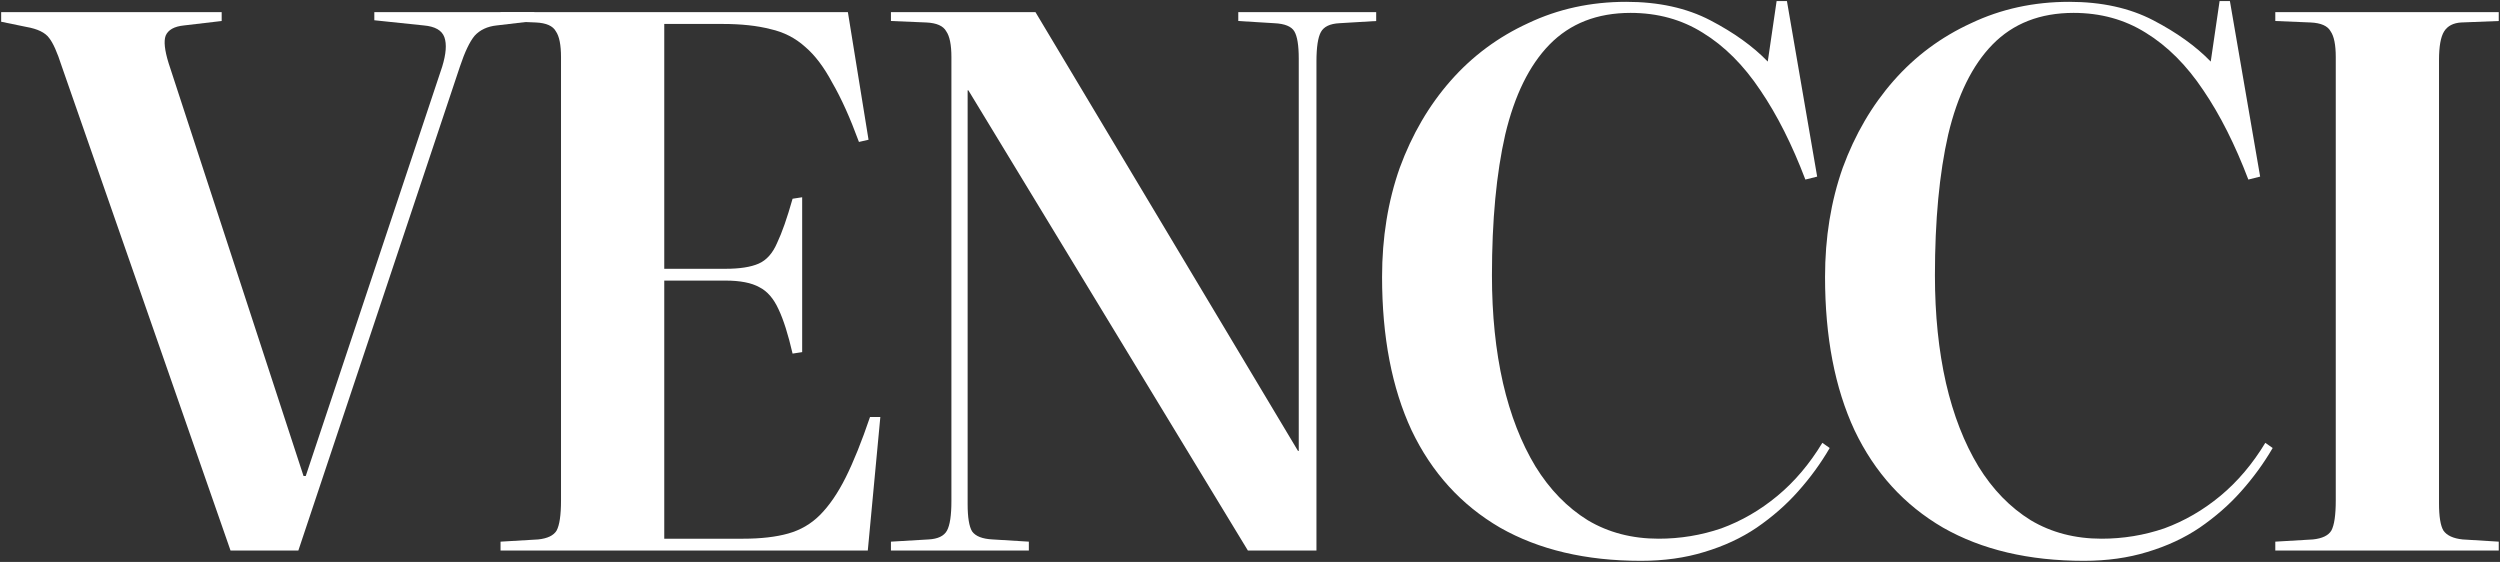 <svg xmlns="http://www.w3.org/2000/svg" fill="none" viewBox="0 0 1695 381" height="381" width="1695">
<rect x="0" y="0" width="1695" height="381" fill="#333333" stroke="none"/>
<path fill="white" d="M1542.65 373.24V367.24L1568.15 365.74C1574.48 365.073 1578.65 363.073 1580.65 359.74C1582.65 356.073 1583.65 349.24 1583.65 339.24V38.74C1583.65 30.407 1582.48 24.573 1580.15 21.24C1578.15 17.573 1573.65 15.573 1566.65 15.24L1542.65 14.24V8.24H1694.15V14.24L1668.65 15.24C1663.32 15.573 1659.48 17.573 1657.15 21.24C1654.82 24.907 1653.65 31.407 1653.65 40.74V341.24C1653.65 350.24 1654.65 356.406 1656.65 359.74C1658.98 363.073 1663.32 365.073 1669.65 365.74L1694.15 367.24V373.24H1542.65Z"></path>
<path fill="white" d="M1412.88 380.24C1375.54 380.24 1343.71 372.74 1317.38 357.74C1291.04 342.407 1271.04 320.407 1257.38 291.74C1244.04 263.073 1237.38 228.407 1237.38 187.74C1237.38 161.073 1241.38 136.406 1249.38 113.74C1257.71 91.073 1269.21 71.406 1283.88 54.74C1298.54 38.073 1316.04 25.073 1336.38 15.74C1356.71 6.073 1378.88 1.24 1402.88 1.24C1424.88 1.24 1443.88 5.407 1459.88 13.74C1475.88 22.073 1488.87 31.407 1498.88 41.74L1504.88 0.74H1511.88L1532.38 119.74L1524.38 121.74C1515.37 98.073 1505.21 77.906 1493.88 61.24C1482.54 44.24 1469.54 31.24 1454.88 22.24C1440.54 13.24 1424.21 8.74 1405.88 8.74C1383.21 8.74 1364.87 15.906 1350.88 30.24C1337.21 44.24 1327.21 64.573 1320.88 91.24C1314.87 117.573 1311.88 149.407 1311.88 186.74C1311.88 213.407 1314.38 237.74 1319.38 259.74C1324.38 281.407 1331.71 300.24 1341.38 316.24C1351.04 331.907 1362.88 344.073 1376.88 352.74C1390.88 361.073 1406.88 365.24 1424.88 365.24C1439.54 365.24 1453.71 362.907 1467.38 358.24C1481.04 353.24 1493.71 345.907 1505.38 336.24C1517.04 326.573 1527.21 314.573 1535.88 300.24L1540.88 303.74C1534.87 314.073 1527.71 323.907 1519.38 333.24C1511.38 342.24 1502.04 350.407 1491.38 357.74C1481.04 364.74 1469.21 370.24 1455.88 374.24C1442.87 378.24 1428.54 380.24 1412.88 380.24Z"></path>
<path fill="white" d="M1112.54 380.24C1075.21 380.24 1043.38 372.74 1017.04 357.74C990.71 342.407 970.71 320.407 957.043 291.74C943.71 263.073 937.043 228.407 937.043 187.74C937.043 161.073 941.043 136.406 949.043 113.74C957.376 91.073 968.876 71.406 983.543 54.74C998.21 38.073 1015.71 25.073 1036.04 15.74C1056.38 6.073 1078.54 1.24 1102.54 1.24C1124.54 1.24 1143.54 5.407 1159.54 13.74C1175.54 22.073 1188.54 31.407 1198.54 41.74L1204.54 0.74H1211.54L1232.04 119.74L1224.04 121.74C1215.04 98.073 1204.88 77.906 1193.54 61.24C1182.21 44.24 1169.21 31.24 1154.54 22.24C1140.21 13.24 1123.88 8.74 1105.54 8.74C1082.88 8.74 1064.54 15.906 1050.54 30.24C1036.88 44.24 1026.88 64.573 1020.54 91.24C1014.54 117.573 1011.54 149.407 1011.54 186.74C1011.54 213.407 1014.04 237.74 1019.04 259.74C1024.04 281.407 1031.38 300.24 1041.04 316.24C1050.71 331.907 1062.54 344.073 1076.54 352.74C1090.54 361.073 1106.54 365.24 1124.54 365.24C1139.21 365.24 1153.38 362.907 1167.04 358.24C1180.71 353.24 1193.38 345.907 1205.04 336.24C1216.71 326.573 1226.88 314.573 1235.54 300.24L1240.54 303.74C1234.54 314.073 1227.38 323.907 1219.04 333.24C1211.04 342.24 1201.71 350.407 1191.04 357.74C1180.71 364.74 1168.88 370.24 1155.54 374.24C1142.54 378.24 1128.21 380.24 1112.54 380.24Z"></path>
<path fill="white" d="M604.055 373.24V367.24L629.555 365.74C635.888 365.406 640.055 363.406 642.055 359.74C644.055 356.073 645.055 349.406 645.055 339.74V38.74C645.055 30.407 643.888 24.573 641.555 21.24C639.555 17.573 635.055 15.573 628.055 15.24L604.055 14.24V8.24H702.055L880.055 305.74H880.555V39.74C880.555 30.74 879.555 24.573 877.555 21.24C875.555 17.907 871.055 16.073 864.055 15.74L839.555 14.24V8.24H933.055V14.24L908.055 15.74C901.721 16.073 897.555 18.073 895.555 21.74C893.555 25.407 892.555 32.073 892.555 41.74V373.24H846.055L656.555 61.24H656.055V341.74C656.055 350.74 657.055 356.906 659.055 360.24C661.388 363.573 666.055 365.406 673.055 365.74L697.555 367.24V373.24H604.055Z"></path>
<path fill="white" d="M339.367 373.24V367.24L364.867 365.74C371.201 365.073 375.367 363.073 377.367 359.74C379.367 356.073 380.367 349.24 380.367 339.24V38.74C380.367 30.407 379.201 24.573 376.867 21.24C374.867 17.573 370.367 15.573 363.367 15.24L339.367 14.24V8.24H574.867L588.867 94.74L582.367 96.24C576.367 79.906 570.367 66.573 564.367 56.24C558.701 45.573 552.534 37.407 545.867 31.74C539.201 25.74 531.367 21.74 522.367 19.74C513.367 17.407 502.534 16.24 489.867 16.24H450.367V182.24H491.867C501.534 182.24 509.034 181.073 514.367 178.74C519.701 176.406 523.867 171.74 526.867 164.74C530.201 157.74 533.701 147.74 537.367 134.74L543.867 133.74V238.74L537.367 239.74C534.367 226.74 531.201 216.74 527.867 209.74C524.534 202.406 520.201 197.406 514.867 194.74C509.534 191.74 501.867 190.24 491.867 190.24H450.367V365.24H503.867C515.867 365.24 526.034 364.073 534.367 361.74C542.701 359.406 549.867 355.24 555.867 349.24C562.201 342.906 568.034 334.406 573.367 323.74C578.701 313.073 584.201 299.406 589.867 282.74H596.867L588.367 373.24H339.367Z"></path>
<path fill="white" d="M156.293 373.24L41.793 44.74C38.793 35.407 35.96 29.073 33.293 25.74C30.626 22.073 25.46 19.573 17.793 18.24L0.793 14.74V8.24H150.293V14.24L124.793 17.24C118.126 17.907 113.96 20.24 112.293 24.24C110.96 27.907 111.626 34.073 114.293 42.74L205.793 322.74H207.293L299.793 45.24C302.46 36.573 302.96 29.907 301.293 25.24C299.626 20.573 294.96 17.907 287.293 17.24L253.793 13.74V8.24H362.293V14.24L336.793 17.24C330.46 17.907 325.46 20.24 321.793 24.24C318.46 28.24 315.126 35.24 311.793 45.24L202.293 373.24H156.293Z"></path>
</svg>
